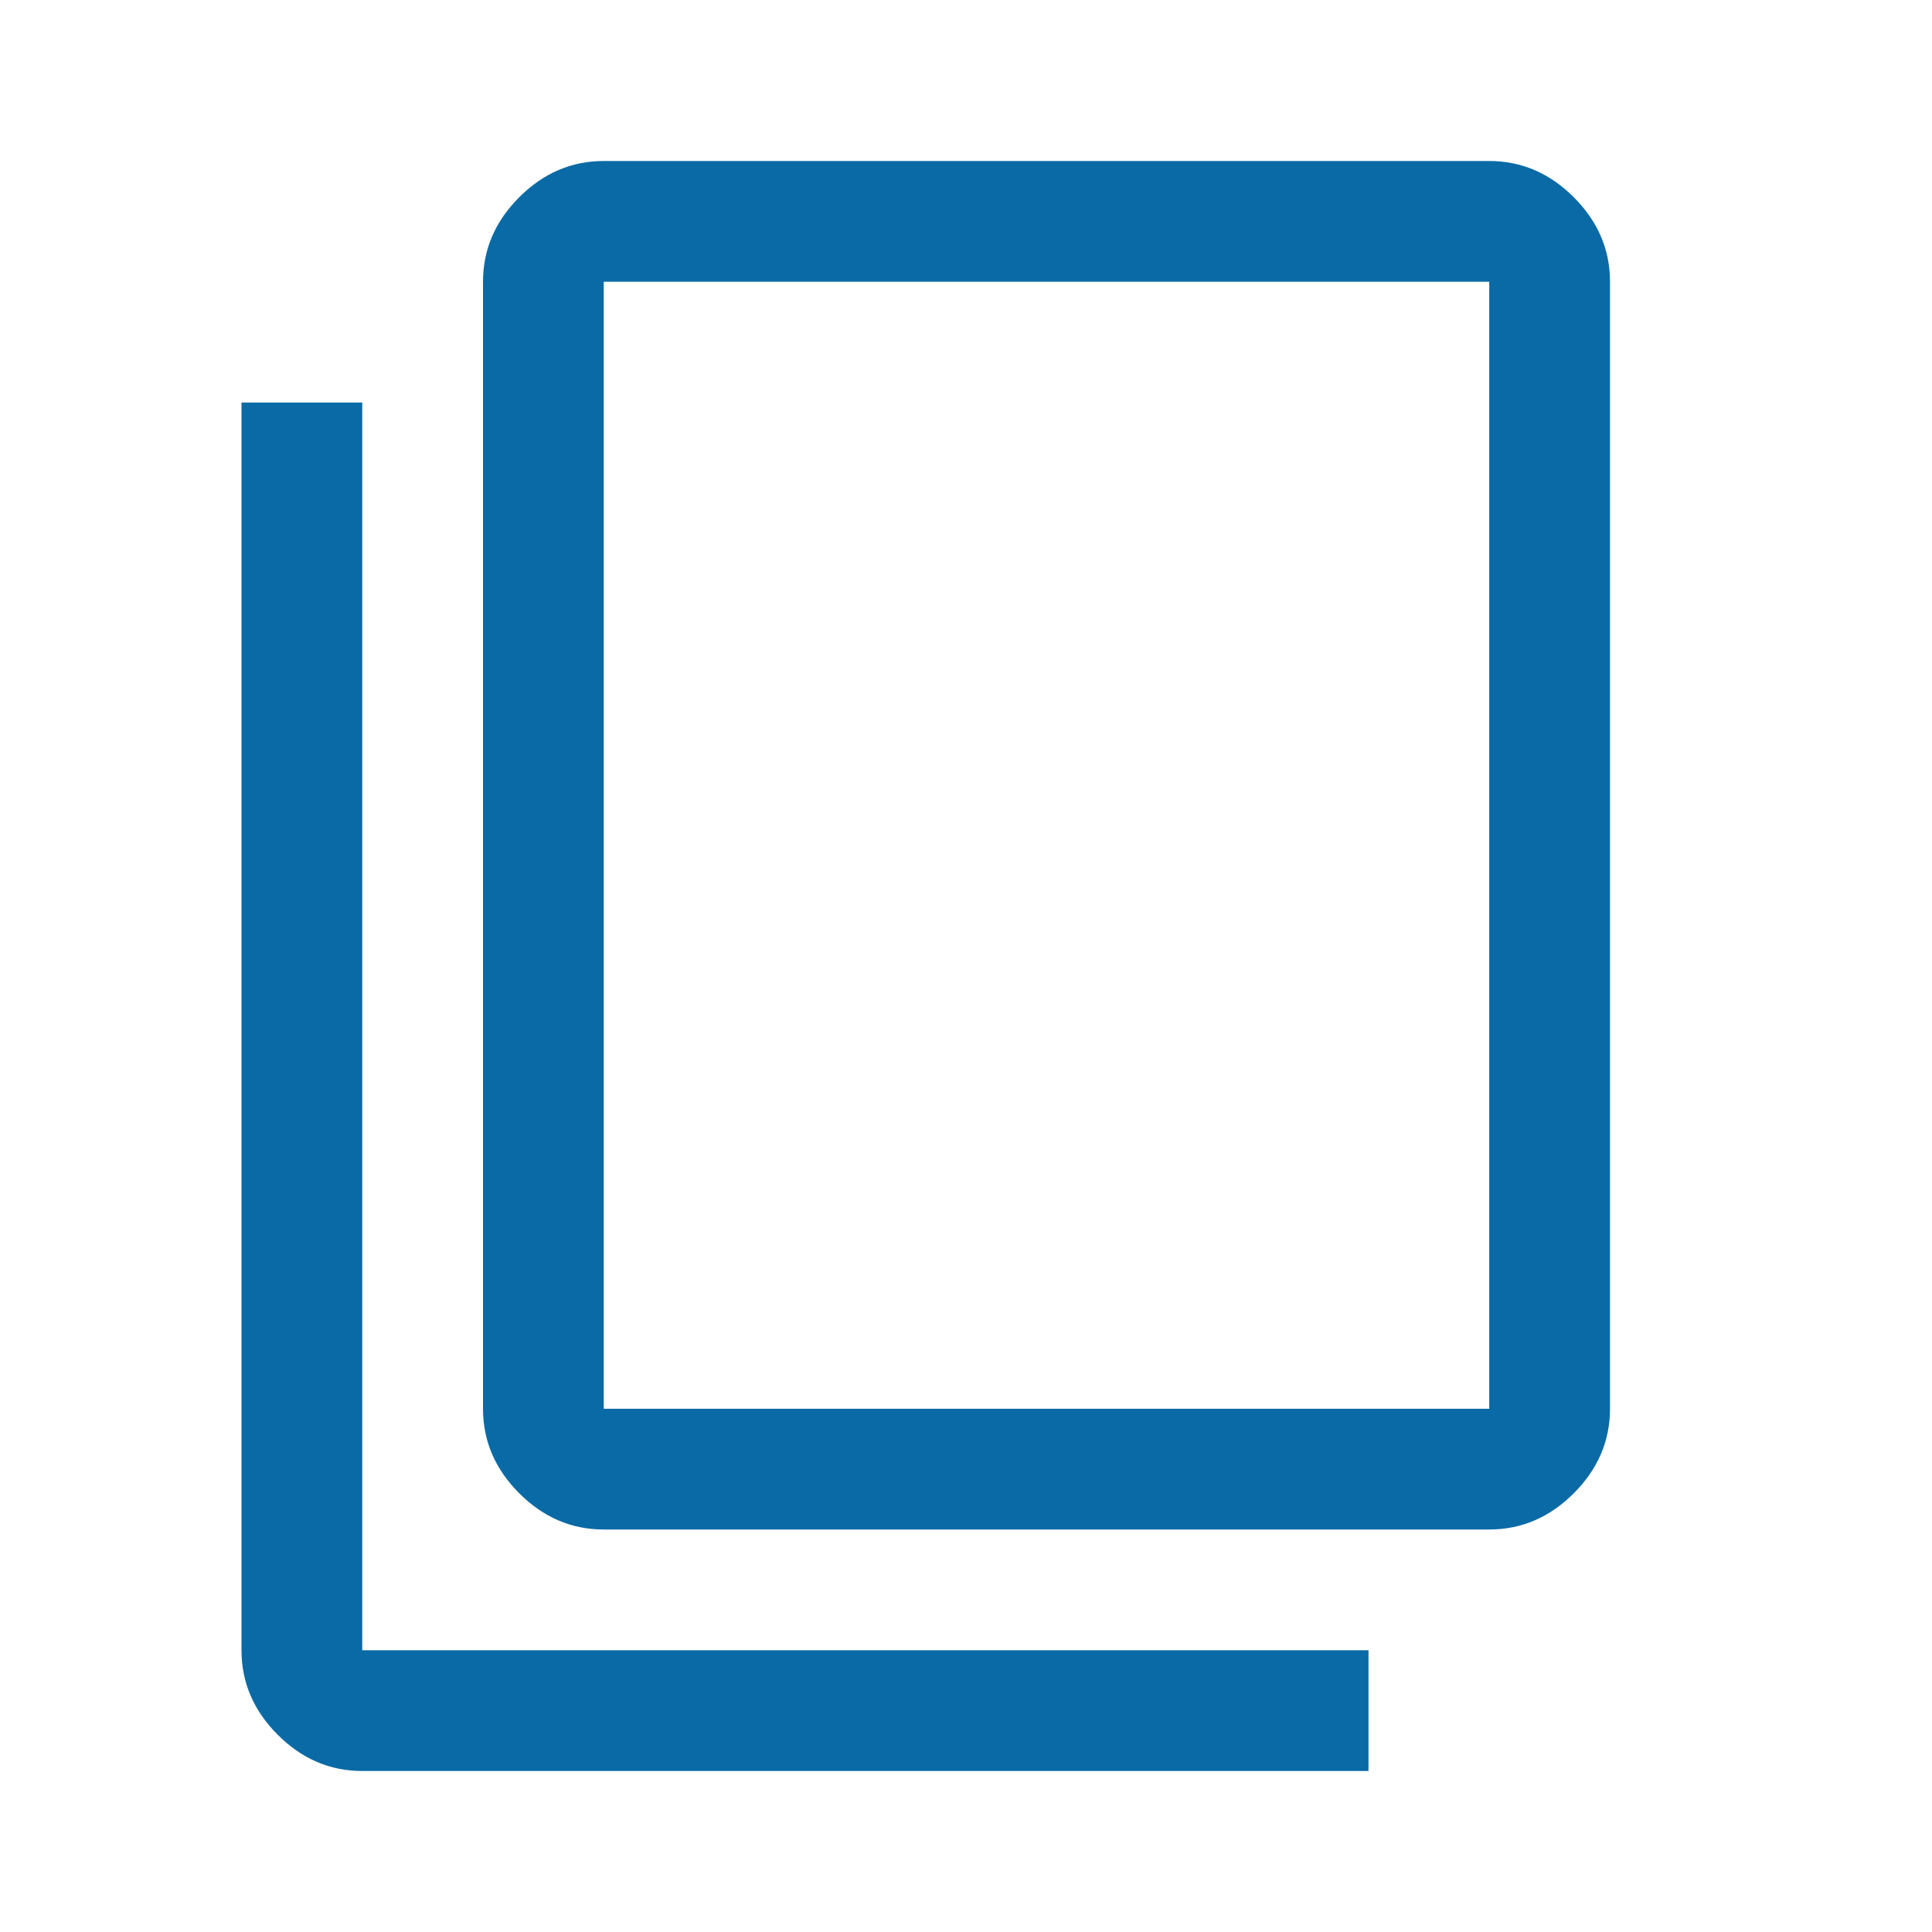 <svg xmlns="http://www.w3.org/2000/svg" height="48px" viewBox="0 -960 960 960" width="48px" fill="#0a6aa6"><path d="M300-200q-24 0-42-18t-18-42v-560q0-24 18-42t42-18h440q24 0 42 18t18 42v560q0 24-18 42t-42 18H300Zm0-60h440v-560H300v560ZM180-80q-24 0-42-18t-18-42v-620h60v620h500v60H180Zm120-180v-560 560Z"/></svg>